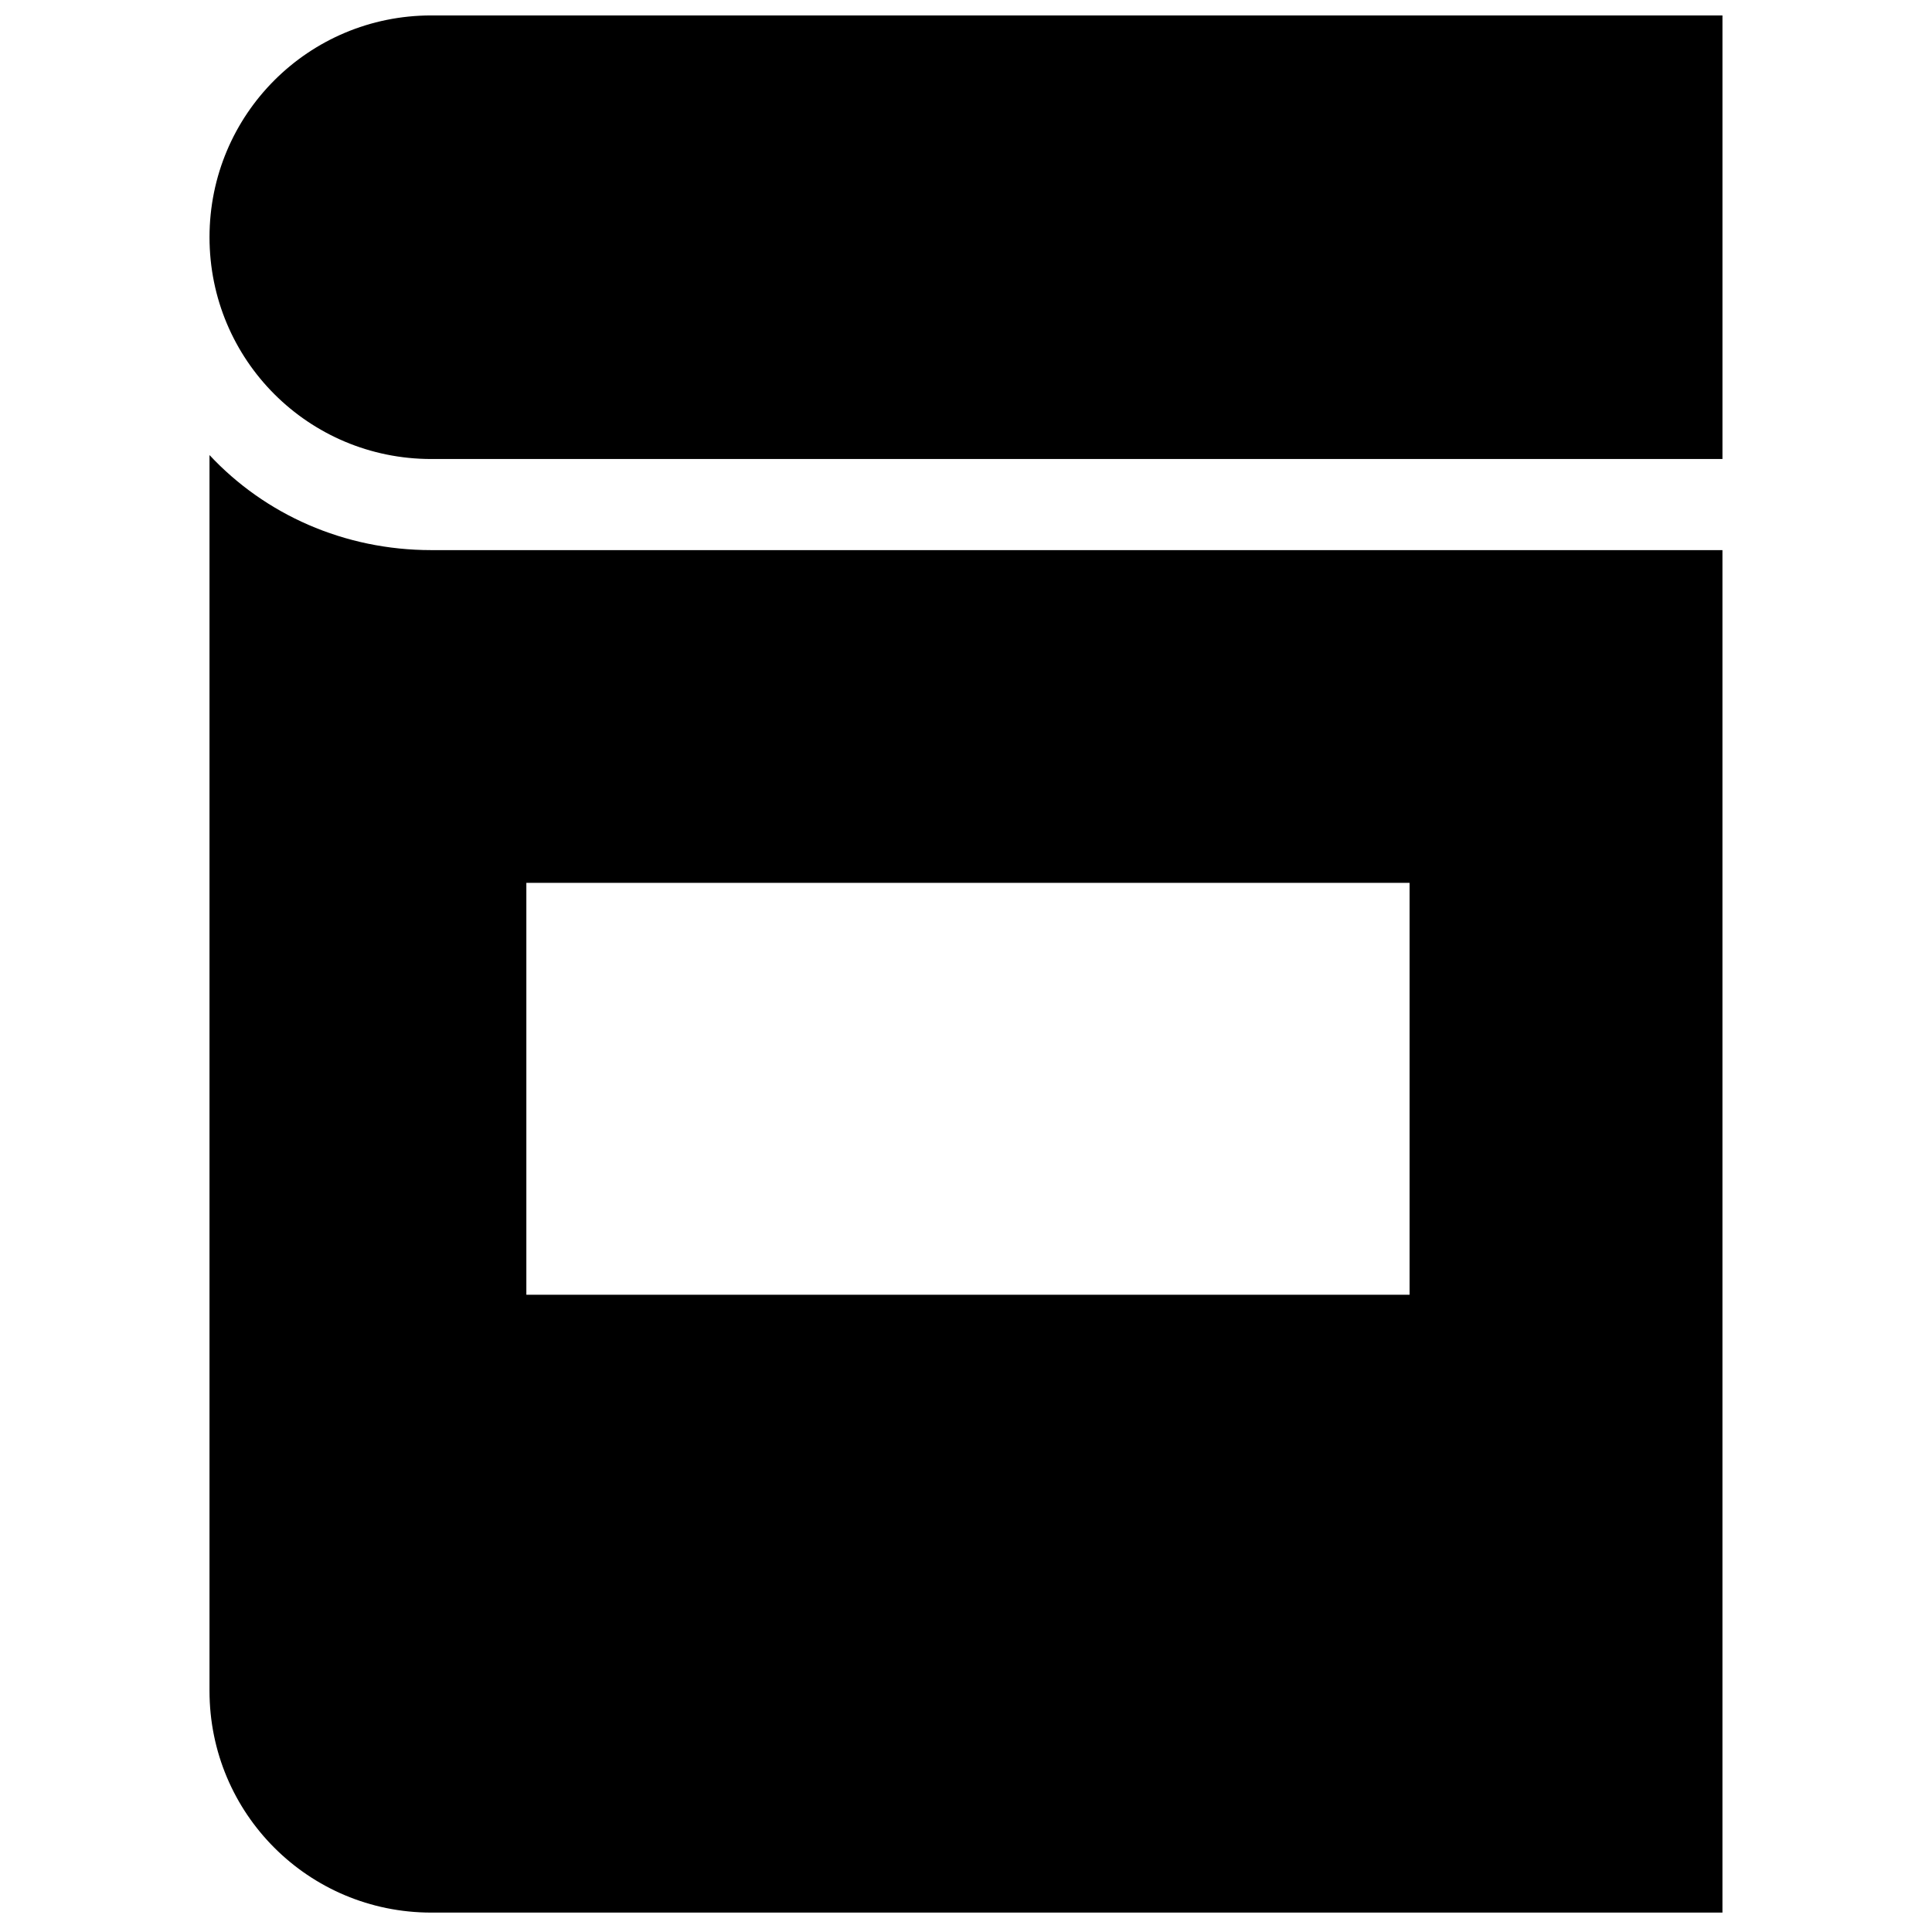 <?xml version="1.0" encoding="UTF-8"?>
<!-- Uploaded to: SVG Repo, www.svgrepo.com, Generator: SVG Repo Mixer Tools -->
<svg width="800px" height="800px" version="1.1" viewBox="144 144 512 512" xmlns="http://www.w3.org/2000/svg">
 <defs>
  <clipPath id="a">
   <path d="m199 148.09h402v117.91h-402z"/>
  </clipPath>
 </defs>
 <g clip-path="url(#a)">
  <path d="m258.3 148.09c-32.535 0-58.777 26.238-58.777 58.777 0 32.539 26.238 58.777 58.777 58.777h342.17v-117.55z"/>
 </g>
 <path d="m199.52 264.6v327.48c0 32.539 26.238 58.777 58.777 58.777h342.17v-361.07h-342.17c-23.09 0-44.082-9.445-58.777-25.188zm83.969 113.36h234.06v109.16h-234.06z"/>
</svg>